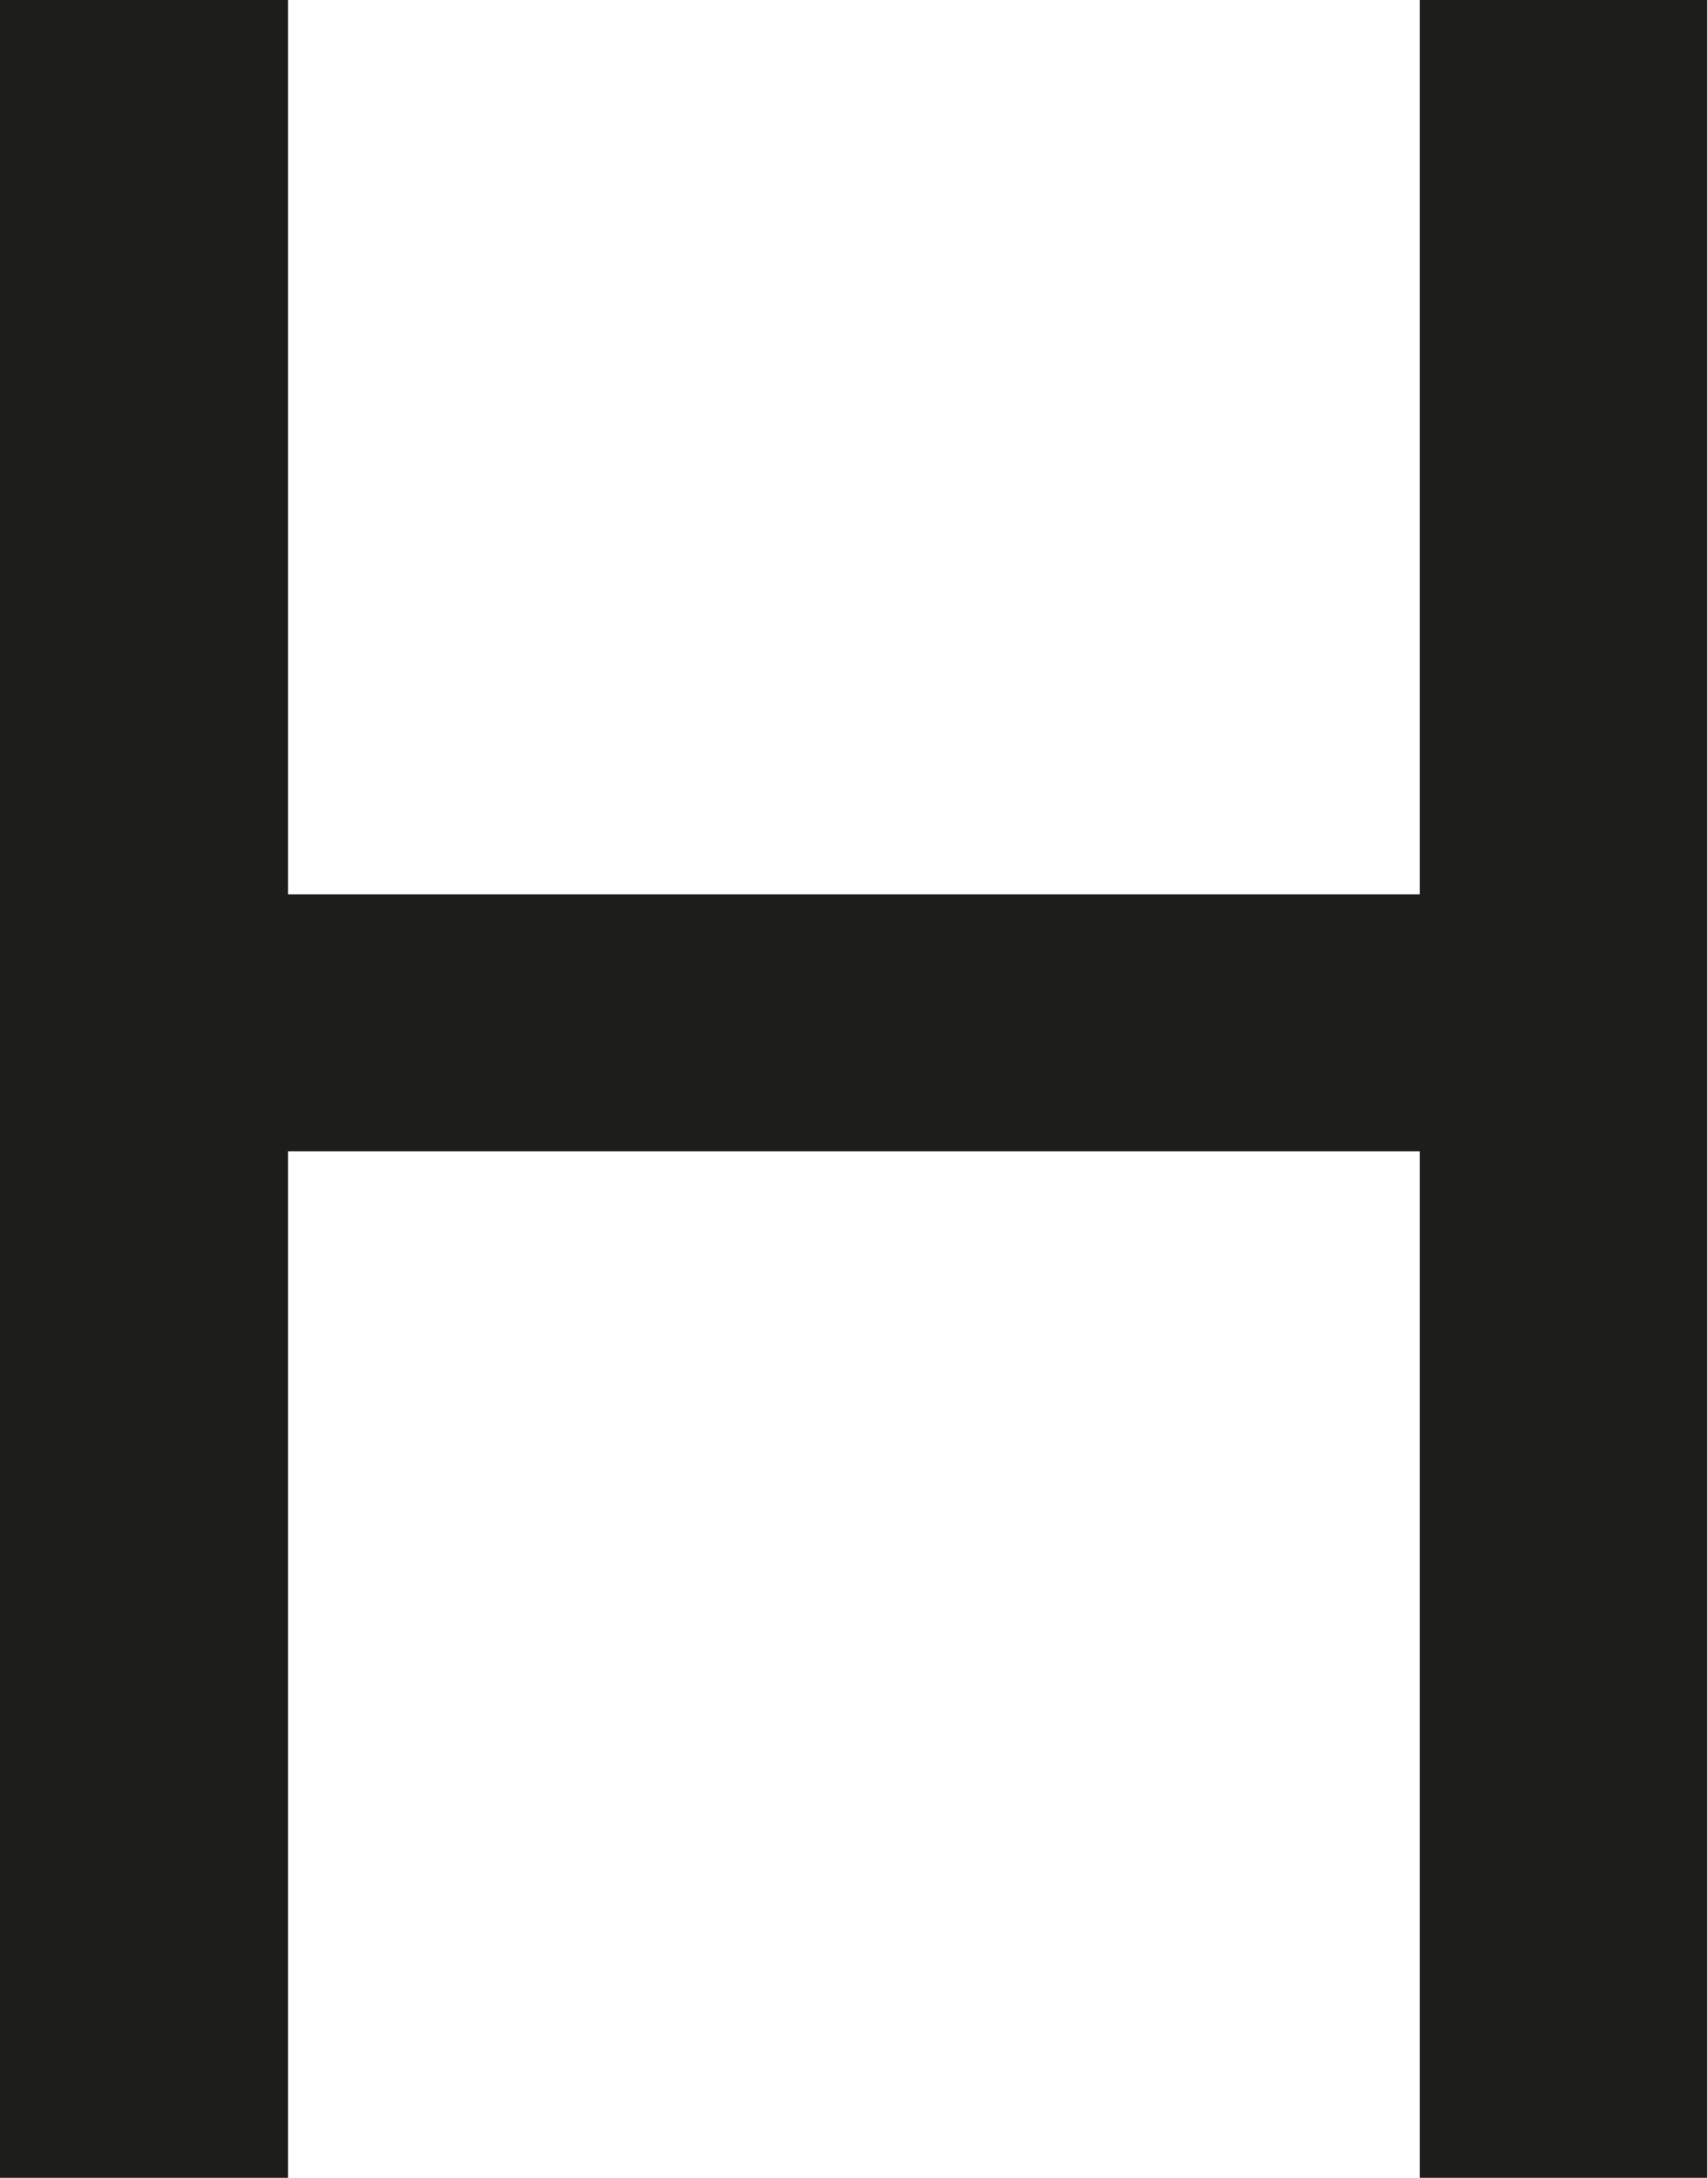 <svg id="Layer_1" data-name="Layer 1" xmlns="http://www.w3.org/2000/svg" viewBox="0 0 87.04 110.95"><defs><style>.cls-1{fill:#1d1d1b;}</style></defs><path class="cls-1" d="M0,111V0H14.68V45.56H72.35V0H87V111H72.35V58.65H14.68V111Z"/></svg>